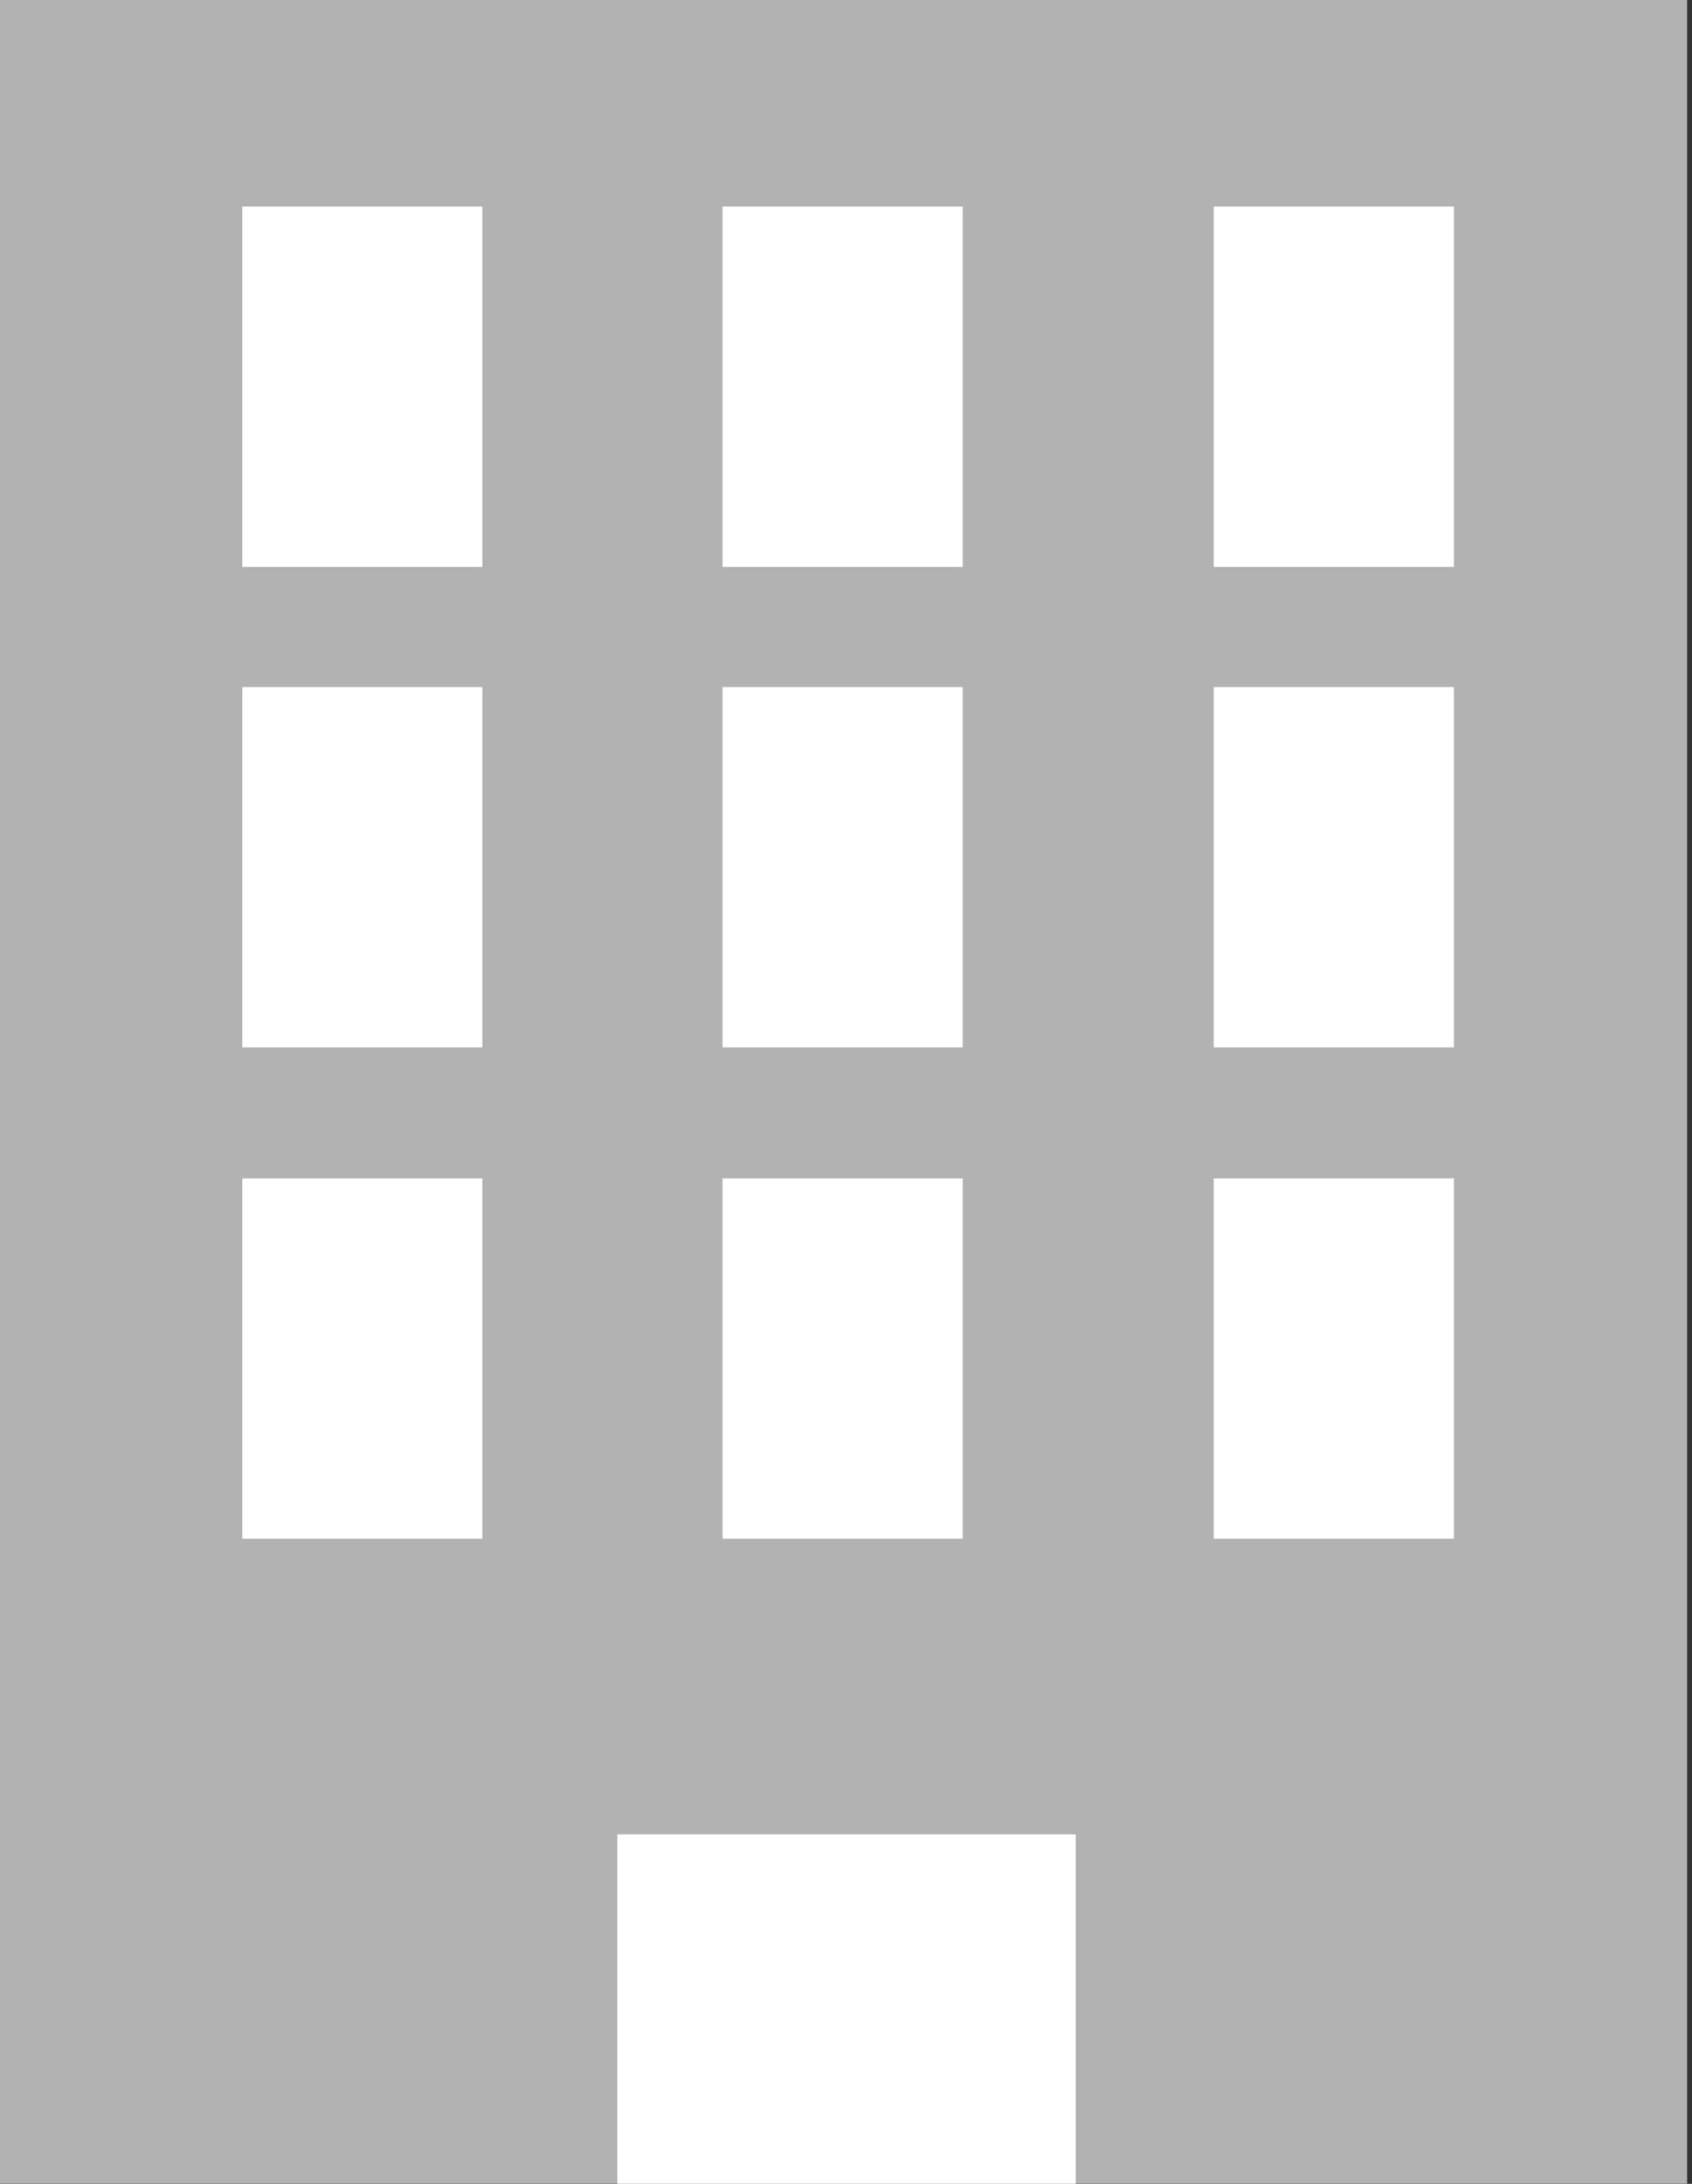 <?xml version="1.0" encoding="utf-8"?>
<!-- Generator: Adobe Illustrator 25.1.0, SVG Export Plug-In . SVG Version: 6.00 Build 0)  -->
<svg version="1.1" id="レイヤー_1" xmlns="http://www.w3.org/2000/svg" xmlns:xlink="http://www.w3.org/1999/xlink" x="0px"
	 y="0px" viewBox="0 0 15.5 20" style="enable-background:new 0 0 15.5 20;" xml:space="preserve">
<rect x="0" y="0" width="15.5" height="20" fill="#333333" stroke="none"/>
<style type="text/css">
	.st0{fill:#B2B2B2;}
	.st1{fill:#FFFFFF;}
</style>
<g id="グループ_1355" transform="translate(-1387.445 -40.601)">
	<rect id="長方形_1590" x="1387.4" y="40.6" class="st0" width="15.5" height="20"/>
	<g id="グループ_1321" transform="translate(1389.664 42.493)">
		<rect id="長方形_1591" x="0" y="0" class="st1" width="2.2" height="3.3"/>
		<rect id="長方形_1591-2" x="4.4" y="0" class="st1" width="2.2" height="3.3"/>
		<rect id="長方形_1591-3" x="8.9" y="0" class="st1" width="2.2" height="3.3"/>
		<rect id="長方形_1591-4" x="0" y="4.4" class="st1" width="2.2" height="3.3"/>
		<rect id="長方形_1591-5" x="4.4" y="4.4" class="st1" width="2.2" height="3.3"/>
		<rect id="長方形_1591-6" x="8.9" y="4.4" class="st1" width="2.2" height="3.3"/>
		<rect id="長方形_1591-7" x="0" y="8.9" class="st1" width="2.2" height="3.3"/>
		<rect id="長方形_1591-8" x="4.4" y="8.9" class="st1" width="2.2" height="3.3"/>
		<rect id="長方形_1591-9" x="8.9" y="8.9" class="st1" width="2.2" height="3.3"/>
	</g>
	<rect id="長方形_1592" x="1393.1" y="57.4" class="st1" width="4.2" height="3.2"/>
</g>
</svg>
